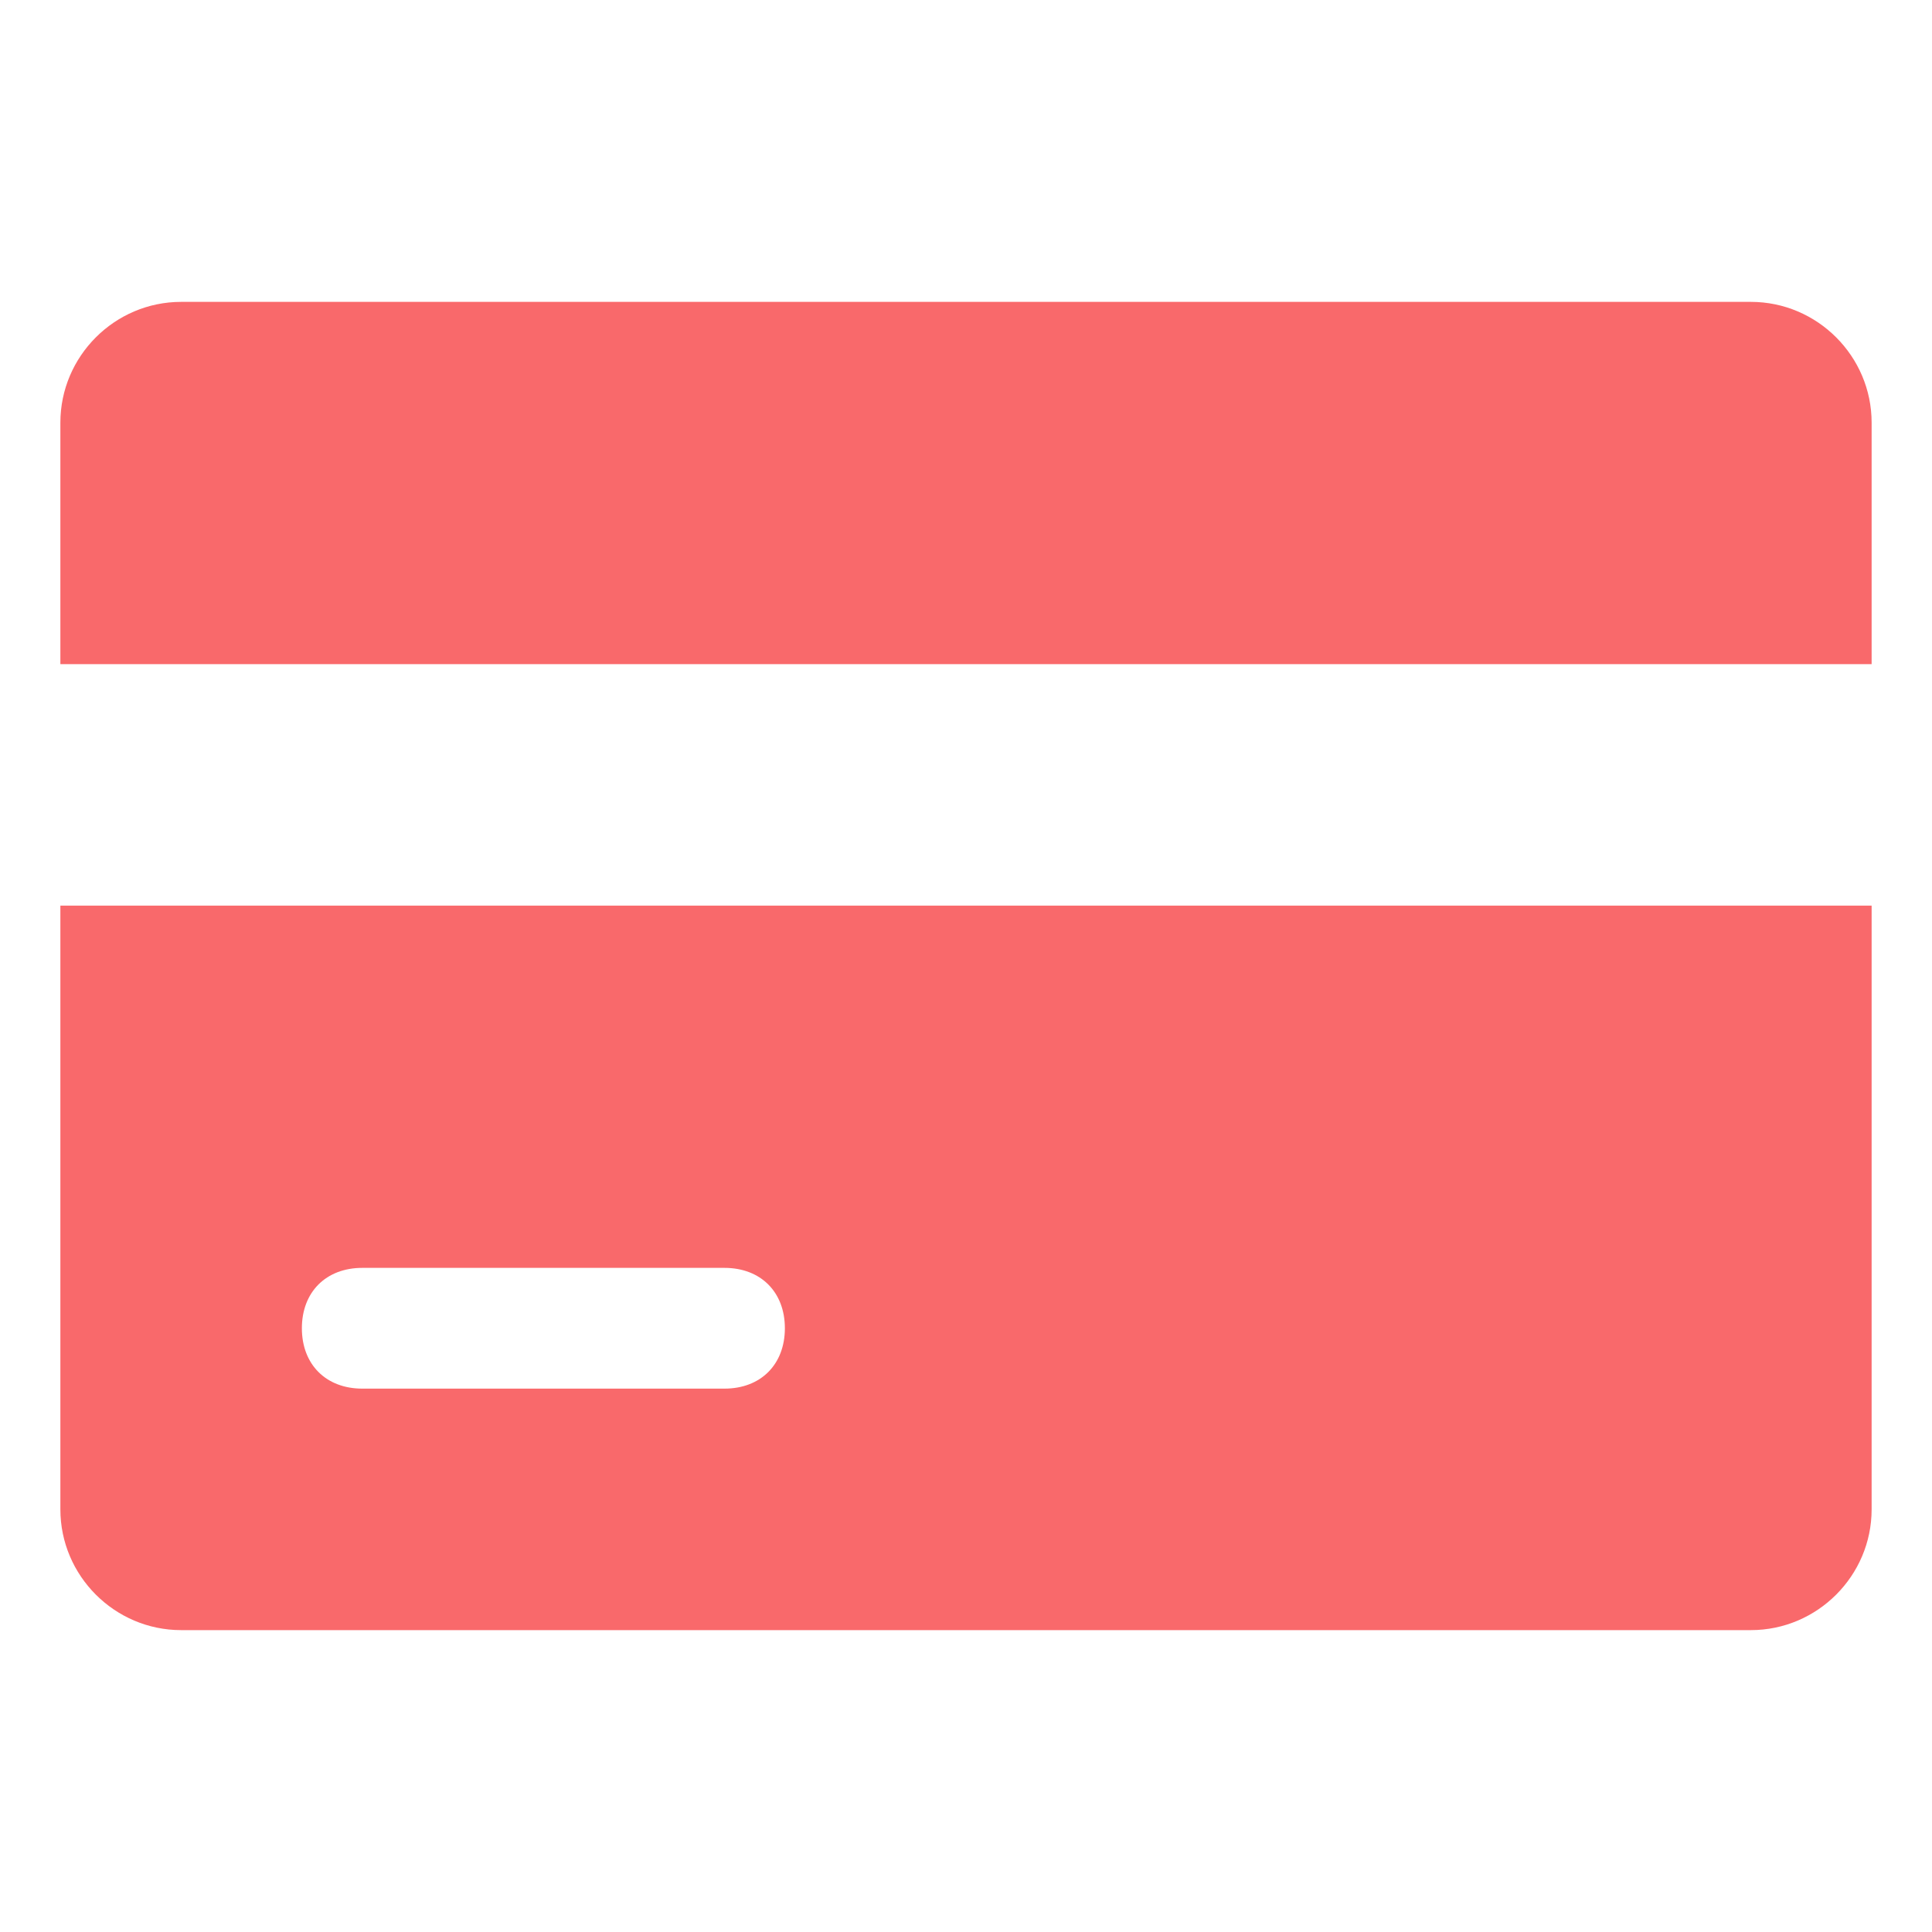 <?xml version="1.0" encoding="UTF-8"?>
<!DOCTYPE svg PUBLIC "-//W3C//DTD SVG 1.1//EN" "http://www.w3.org/Graphics/SVG/1.1/DTD/svg11.dtd">
<svg version="1.1" xmlns="http://www.w3.org/2000/svg" xmlns:xlink="http://www.w3.org/1999/xlink" x="0" y="0" width="32" height="32" viewBox="0, 0, 32, 32">
  <g id="Layer_1">
    <path d="M1,25 C1,26.1 1.9,27 3,27 L29,27 C30.1,27 31,26.1 31,25 L31,15 L1,15 L1,25 z M6,21 L12,21 C12.6,21 13,21.4 13,22 C13,22.6 12.6,23 12,23 L6,23 C5.4,23 5,22.6 5,22 C5,21.4 5.4,21 6,21 z M29,5 L3,5 C1.9,5 1,5.9 1,7 L1,11 L31,11 L31,7 C31,5.9 30.1,5 29,5 z" fill="#F9696B"/>
  </g>
</svg>
